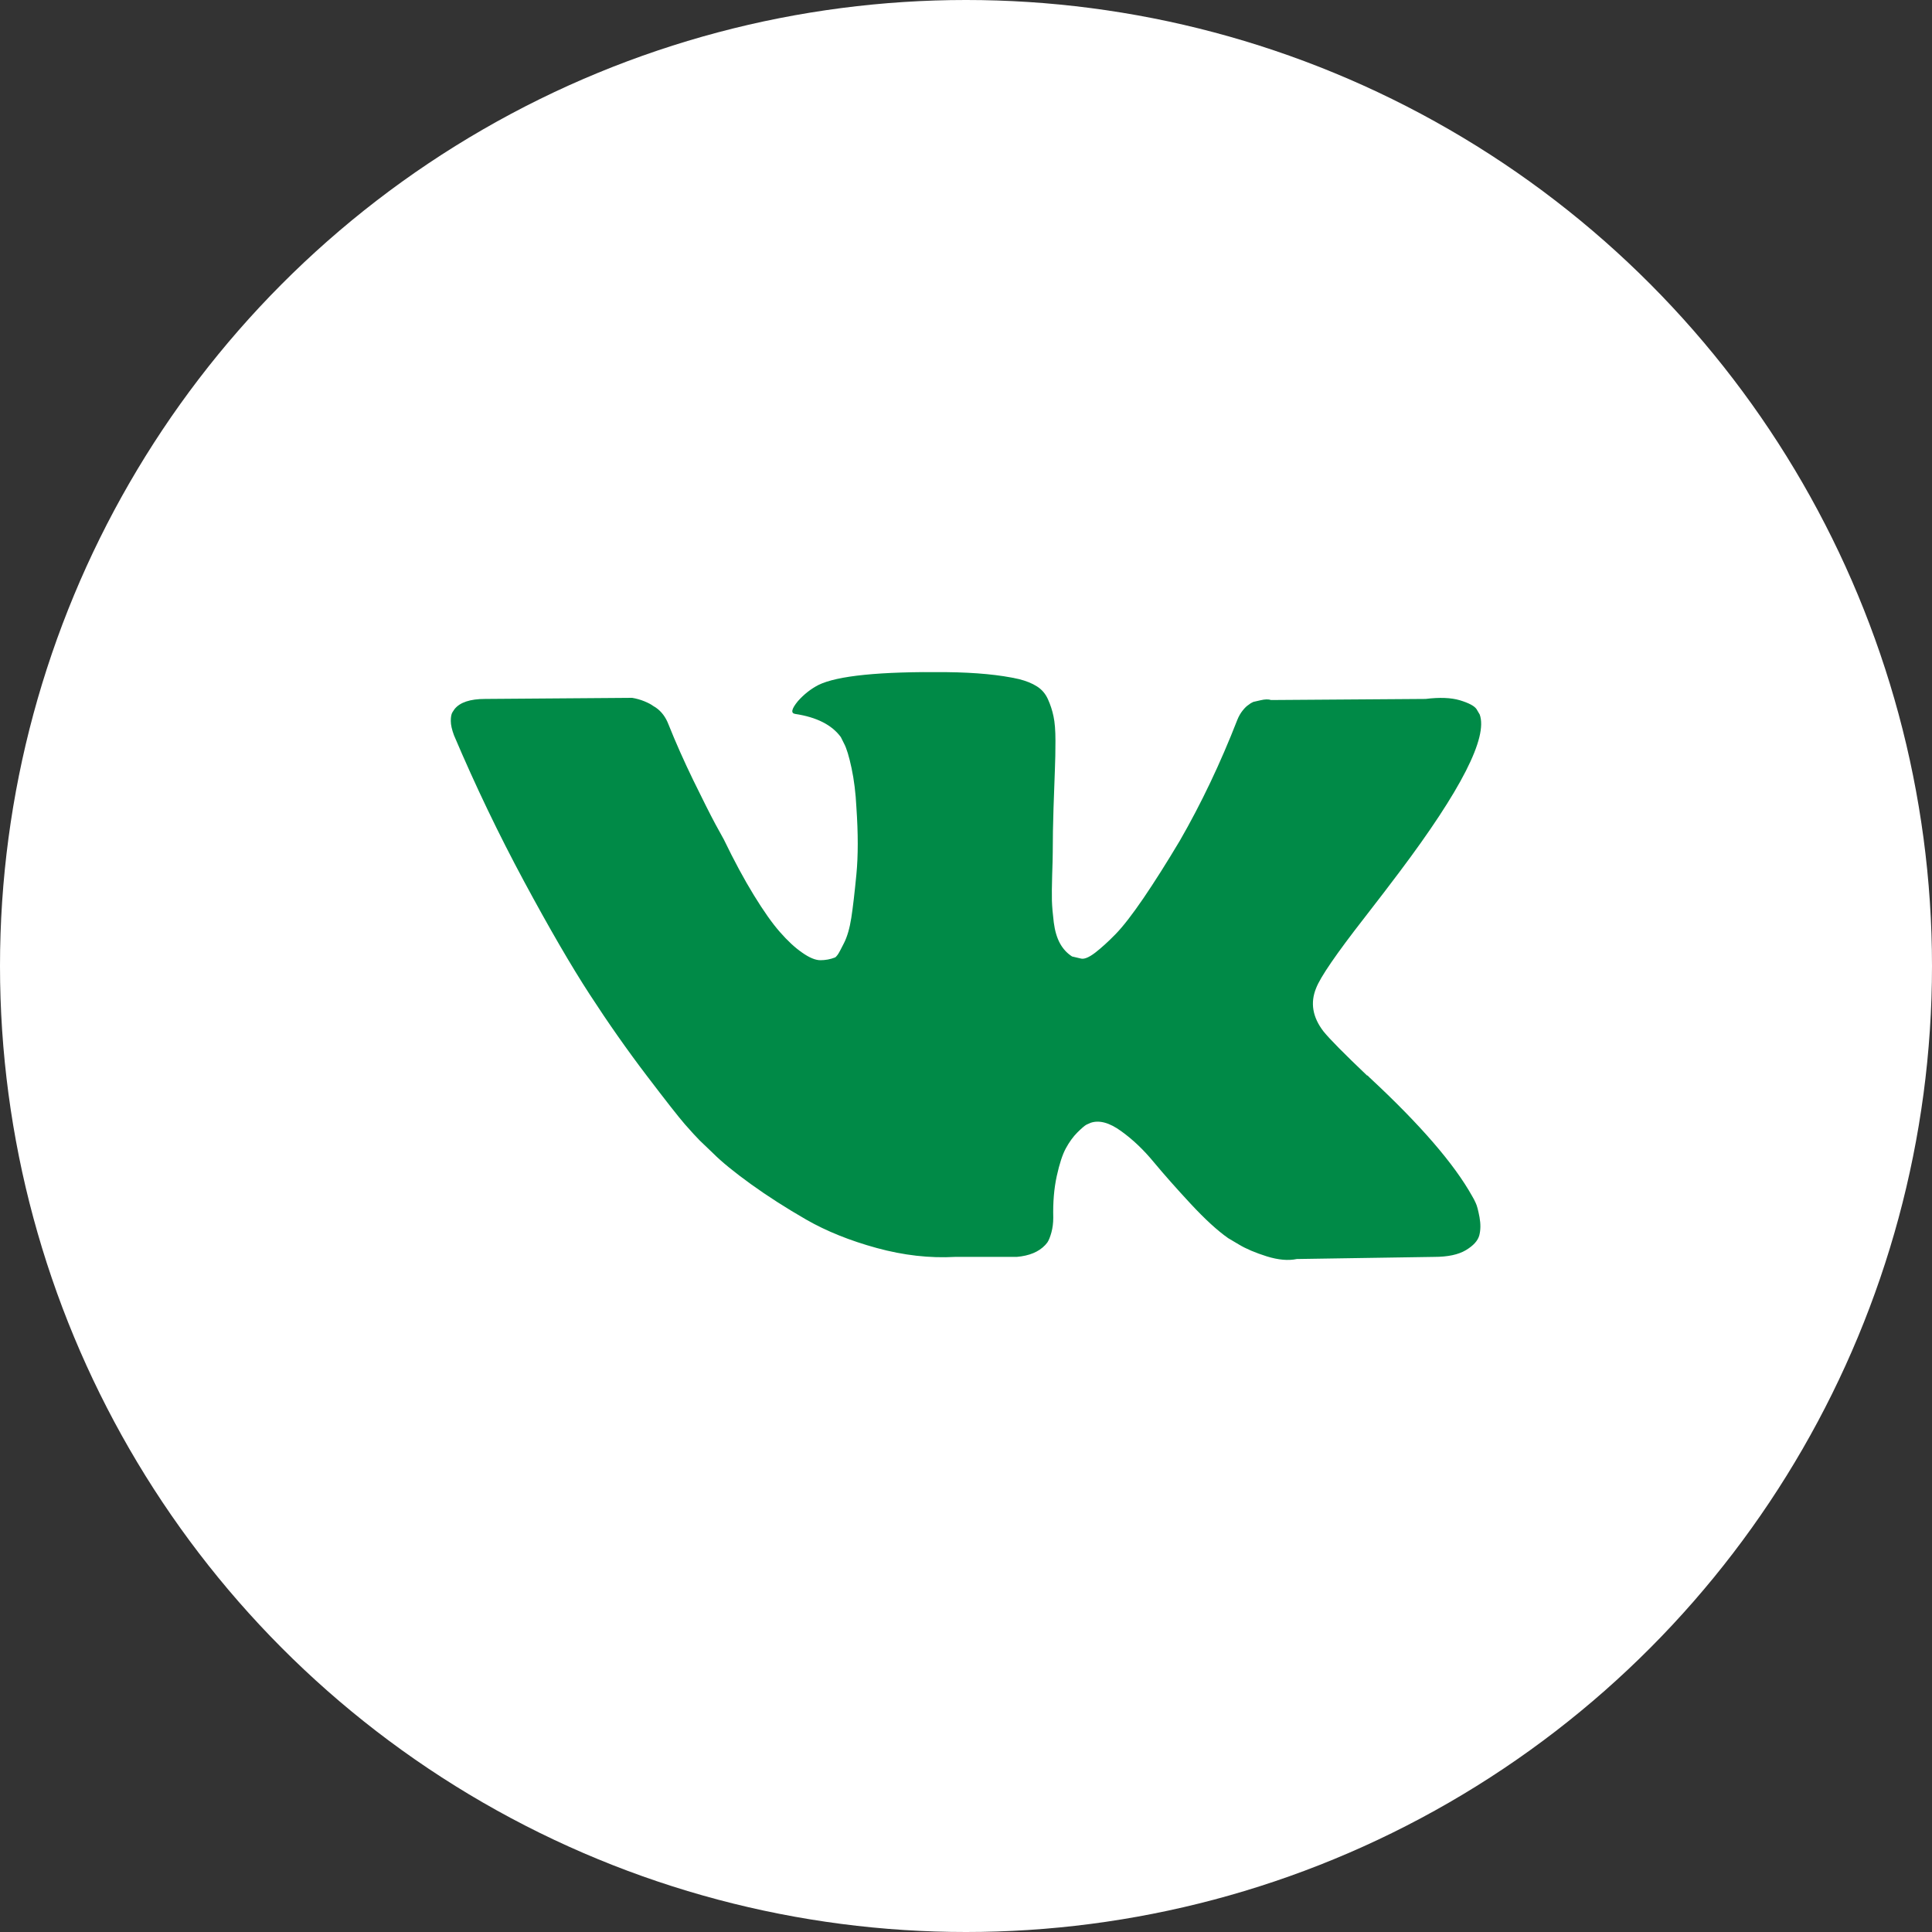 <?xml version="1.0" encoding="UTF-8"?> <svg xmlns="http://www.w3.org/2000/svg" width="30" height="30" viewBox="0 0 30 30" fill="none"><rect x="0" y="0" width="30" height="30" fill="#333333" stroke="none"/><circle cx="15" cy="15" r="15" fill="white"></circle><g clip-path="url(#clip0_330_9200)"><path d="M22.915 18.68C22.896 18.638 22.878 18.603 22.861 18.576C22.583 18.076 22.053 17.462 21.27 16.735L21.253 16.718L21.245 16.71L21.237 16.701H21.228C20.873 16.363 20.648 16.135 20.553 16.018C20.381 15.796 20.343 15.571 20.437 15.343C20.503 15.171 20.753 14.807 21.186 14.252C21.414 13.958 21.595 13.722 21.728 13.544C22.689 12.267 23.105 11.45 22.977 11.095L22.928 11.012C22.895 10.962 22.808 10.916 22.67 10.874C22.531 10.833 22.353 10.826 22.137 10.853L19.737 10.87C19.698 10.856 19.643 10.857 19.571 10.874L19.462 10.899L19.421 10.92L19.387 10.945C19.36 10.962 19.329 10.991 19.296 11.033C19.263 11.074 19.235 11.123 19.213 11.178C18.951 11.85 18.654 12.475 18.321 13.053C18.116 13.397 17.927 13.695 17.755 13.948C17.582 14.201 17.438 14.387 17.322 14.506C17.205 14.626 17.099 14.721 17.005 14.794C16.91 14.866 16.838 14.896 16.788 14.885C16.738 14.874 16.691 14.863 16.647 14.852C16.569 14.802 16.506 14.734 16.459 14.648C16.412 14.562 16.38 14.454 16.363 14.323C16.347 14.192 16.337 14.08 16.334 13.986C16.332 13.891 16.333 13.758 16.338 13.586C16.344 13.413 16.347 13.297 16.347 13.236C16.347 13.025 16.351 12.796 16.359 12.549C16.368 12.301 16.375 12.106 16.38 11.961C16.386 11.817 16.389 11.664 16.389 11.503C16.389 11.342 16.379 11.216 16.359 11.124C16.34 11.032 16.311 10.943 16.272 10.857C16.233 10.771 16.176 10.705 16.101 10.658C16.026 10.61 15.933 10.573 15.822 10.545C15.528 10.478 15.153 10.442 14.697 10.437C13.665 10.426 13.001 10.492 12.707 10.637C12.59 10.698 12.484 10.781 12.39 10.887C12.29 11.009 12.276 11.075 12.348 11.086C12.681 11.136 12.917 11.256 13.056 11.445L13.106 11.545C13.145 11.617 13.184 11.745 13.223 11.928C13.262 12.111 13.287 12.314 13.298 12.536C13.326 12.941 13.326 13.289 13.298 13.577C13.27 13.866 13.244 14.091 13.219 14.252C13.194 14.413 13.156 14.544 13.106 14.643C13.056 14.743 13.023 14.805 13.006 14.827C12.99 14.849 12.976 14.863 12.965 14.868C12.893 14.896 12.817 14.91 12.74 14.91C12.662 14.91 12.568 14.871 12.457 14.793C12.345 14.716 12.23 14.609 12.111 14.473C11.991 14.337 11.857 14.146 11.707 13.902C11.557 13.658 11.401 13.369 11.24 13.036L11.107 12.794C11.024 12.639 10.91 12.412 10.765 12.115C10.621 11.818 10.493 11.531 10.382 11.253C10.338 11.136 10.271 11.047 10.182 10.986L10.141 10.961C10.113 10.939 10.069 10.916 10.007 10.89C9.946 10.865 9.882 10.847 9.816 10.836L7.533 10.853C7.3 10.853 7.142 10.906 7.058 11.011L7.025 11.061C7.008 11.089 7 11.133 7 11.195C7 11.256 7.017 11.331 7.05 11.419C7.383 12.203 7.746 12.958 8.137 13.685C8.529 14.413 8.869 14.999 9.158 15.443C9.446 15.887 9.741 16.307 10.041 16.701C10.341 17.095 10.539 17.348 10.636 17.459C10.733 17.57 10.81 17.653 10.865 17.709L11.074 17.909C11.207 18.042 11.403 18.202 11.661 18.388C11.919 18.574 12.205 18.757 12.519 18.938C12.833 19.118 13.198 19.265 13.614 19.379C14.031 19.493 14.436 19.539 14.831 19.517H15.789C15.983 19.5 16.13 19.439 16.23 19.333L16.264 19.292C16.286 19.259 16.307 19.207 16.326 19.138C16.345 19.068 16.355 18.992 16.355 18.909C16.349 18.67 16.367 18.455 16.409 18.263C16.451 18.072 16.498 17.927 16.551 17.83C16.604 17.733 16.663 17.651 16.73 17.584C16.797 17.518 16.844 17.477 16.872 17.463C16.899 17.45 16.922 17.44 16.938 17.434C17.072 17.39 17.228 17.433 17.409 17.564C17.59 17.694 17.759 17.855 17.917 18.047C18.076 18.238 18.266 18.453 18.488 18.692C18.71 18.931 18.904 19.109 19.071 19.226L19.238 19.325C19.349 19.392 19.493 19.453 19.671 19.509C19.848 19.564 20.004 19.578 20.137 19.55L22.27 19.517C22.481 19.517 22.645 19.482 22.761 19.413C22.878 19.343 22.947 19.267 22.97 19.184C22.992 19.101 22.993 19.006 22.974 18.901C22.954 18.795 22.935 18.721 22.915 18.68Z" fill="#008A47"></path></g><defs><clipPath id="clip0_330_9200"><rect width="16" height="16" fill="white" transform="translate(7 7)"></rect></clipPath></defs></svg> 